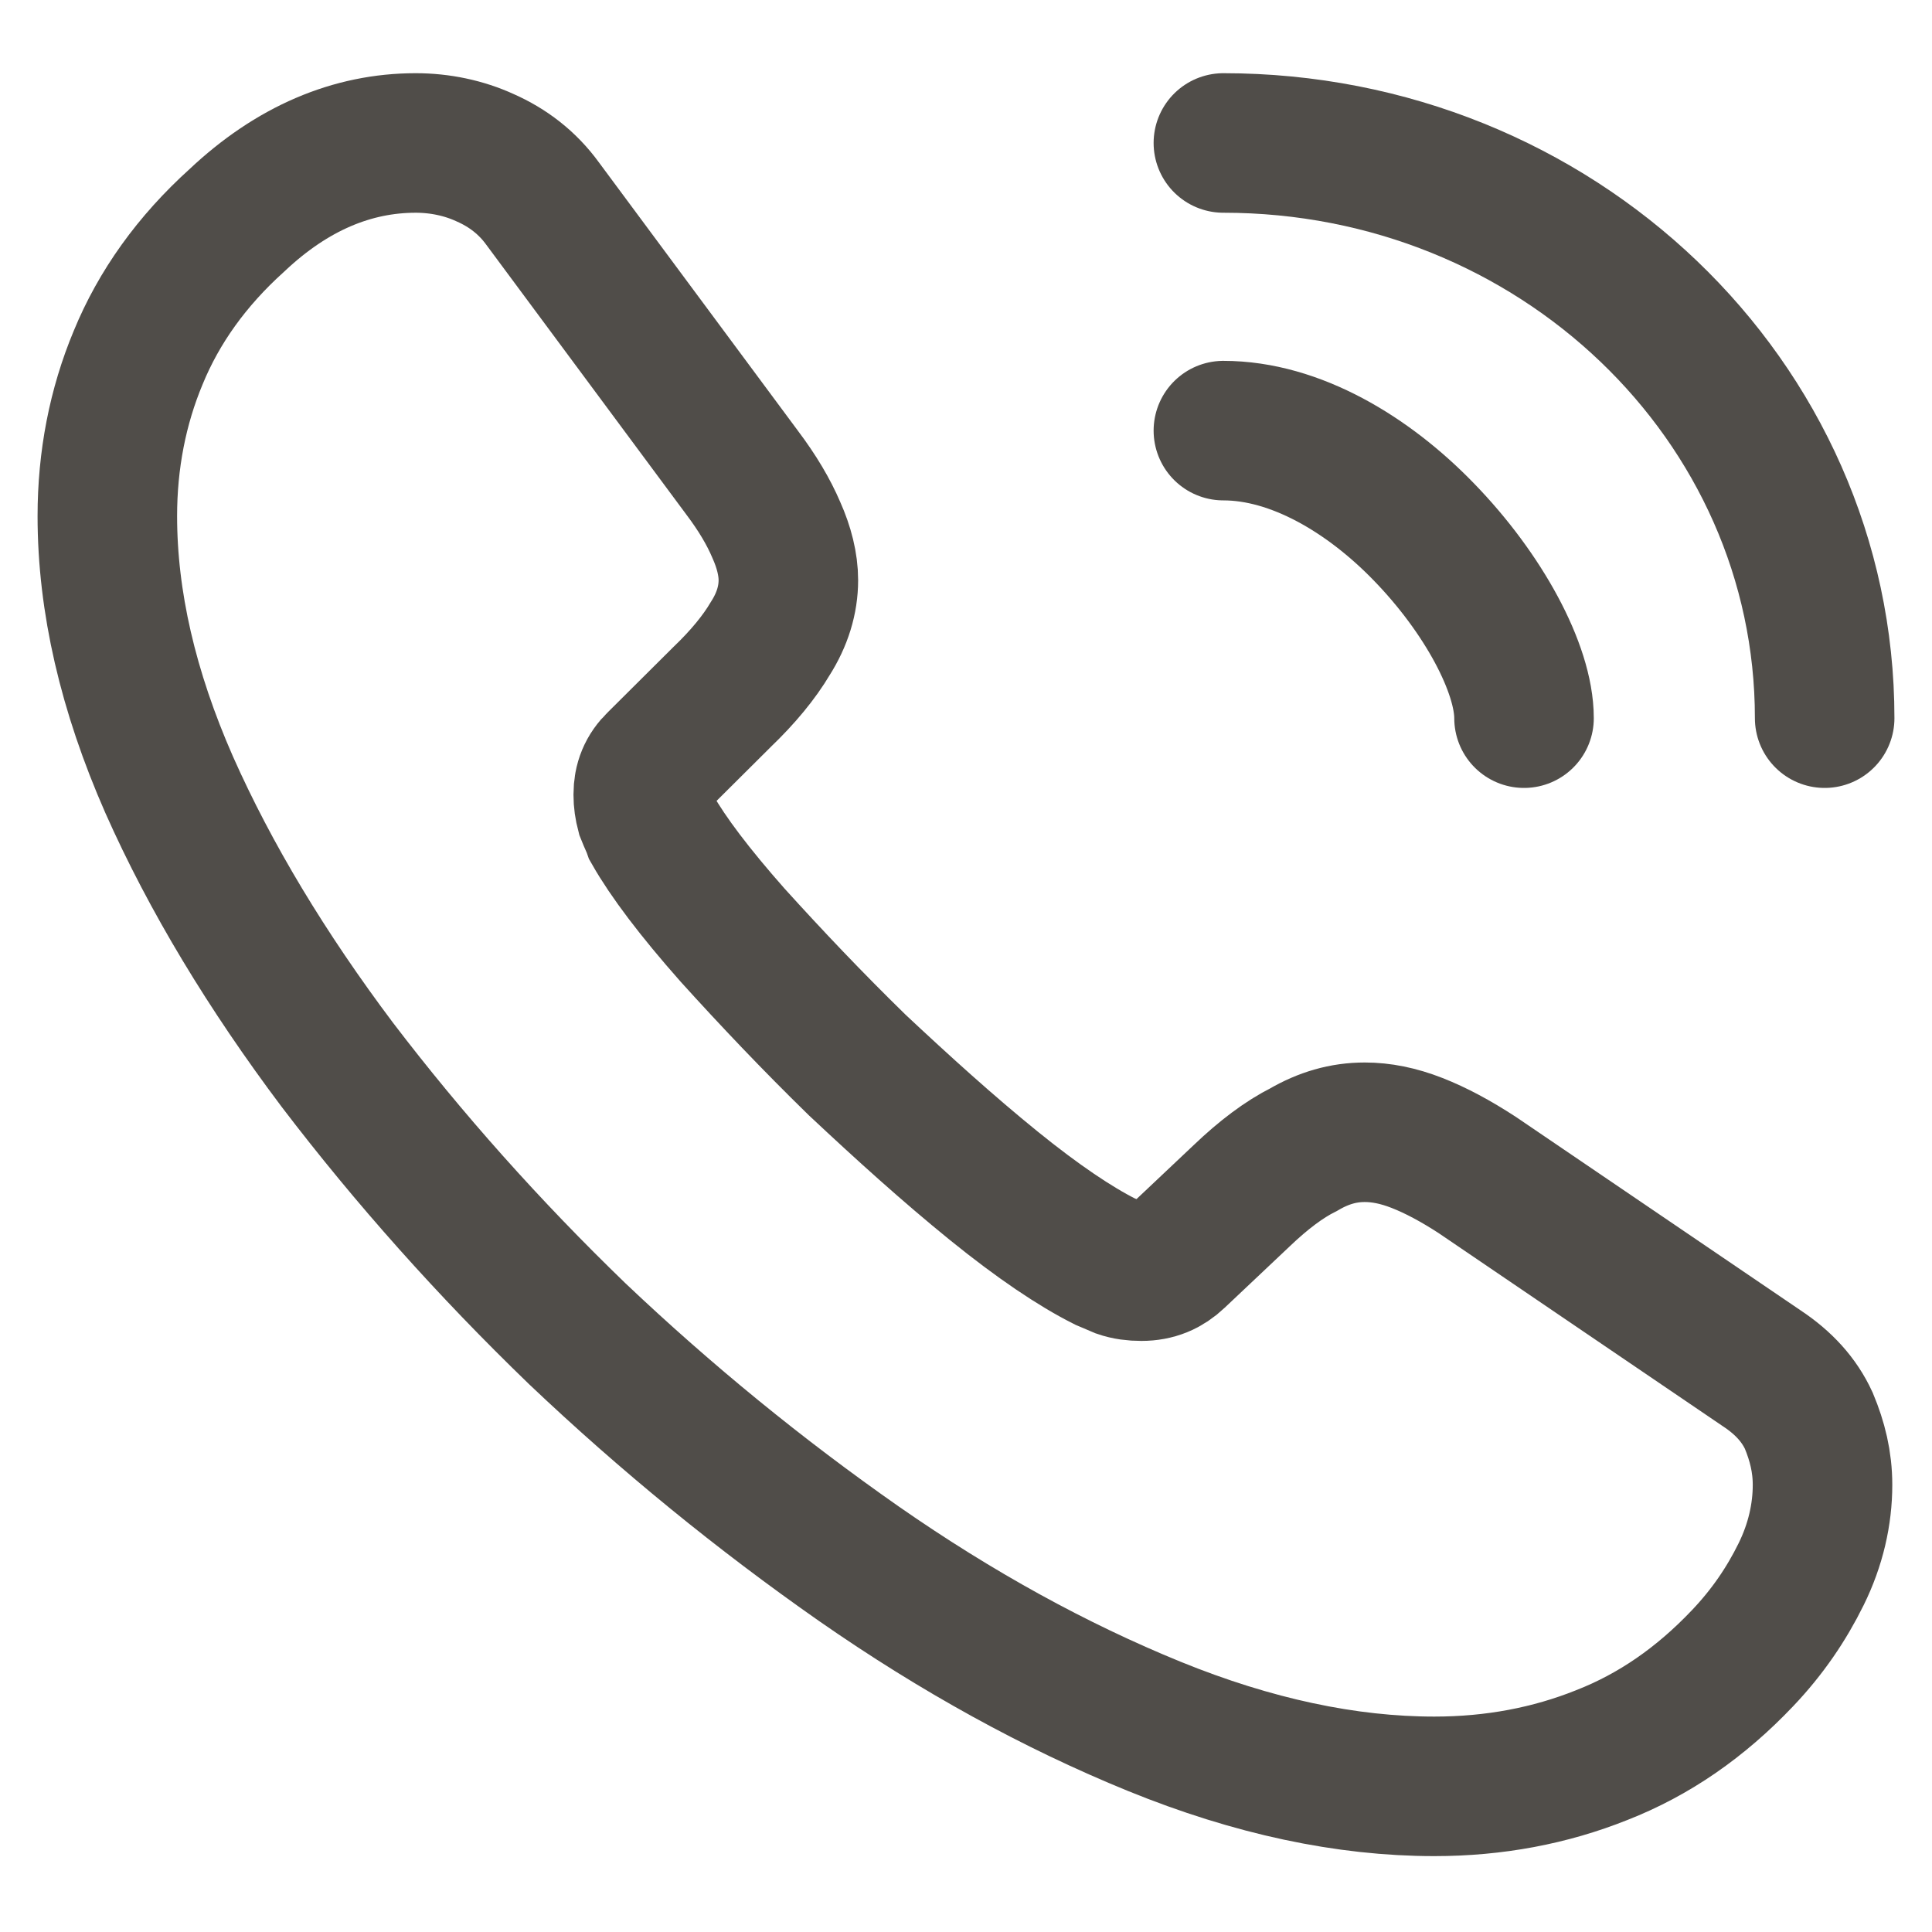 <svg width="18" height="18" viewBox="0 0 18 18" fill="none" xmlns="http://www.w3.org/2000/svg">
<path d="M16.98 13.834C16.98 14.109 16.916 14.393 16.78 14.668C16.644 14.944 16.468 15.204 16.235 15.449C15.843 15.862 15.411 16.161 14.923 16.352C14.443 16.544 13.923 16.643 13.363 16.643C12.547 16.643 11.675 16.459 10.754 16.084C9.834 15.709 8.914 15.204 8.002 14.569C7.081 13.925 6.209 13.214 5.377 12.425C4.553 11.629 3.809 10.794 3.144 9.922C2.488 9.049 1.96 8.176 1.576 7.311C1.192 6.438 1 5.604 1 4.808C1 4.287 1.096 3.789 1.288 3.33C1.48 2.863 1.784 2.434 2.208 2.052C2.72 1.569 3.281 1.332 3.873 1.332C4.097 1.332 4.321 1.378 4.521 1.47C4.729 1.562 4.913 1.7 5.057 1.899L6.913 4.402C7.057 4.593 7.161 4.769 7.233 4.938C7.305 5.099 7.345 5.259 7.345 5.405C7.345 5.589 7.289 5.772 7.177 5.948C7.073 6.124 6.921 6.308 6.729 6.492L6.121 7.097C6.033 7.181 5.993 7.28 5.993 7.403C5.993 7.464 6.001 7.518 6.017 7.579C6.041 7.64 6.065 7.686 6.081 7.732C6.225 7.985 6.473 8.314 6.825 8.712C7.185 9.11 7.57 9.516 7.986 9.922C8.418 10.327 8.834 10.703 9.258 11.047C9.674 11.384 10.018 11.614 10.29 11.751C10.33 11.767 10.378 11.79 10.434 11.813C10.498 11.835 10.562 11.843 10.634 11.843C10.77 11.843 10.874 11.797 10.962 11.713L11.57 11.139C11.771 10.947 11.963 10.802 12.147 10.71C12.331 10.603 12.515 10.549 12.715 10.549C12.867 10.549 13.027 10.58 13.203 10.649C13.379 10.718 13.563 10.817 13.763 10.947L16.412 12.747C16.62 12.884 16.764 13.045 16.852 13.236C16.932 13.428 16.98 13.619 16.98 13.834Z" stroke="#504D49" stroke-width="1.3" stroke-miterlimit="10"/>
<path d="M14.199 6.691C14.199 6.232 13.823 5.528 13.263 4.953C12.751 4.425 12.071 4.012 11.398 4.012" stroke="#504D49" stroke-width="1.3" stroke-linecap="round" stroke-linejoin="round"/>
<path d="M17 6.691C17 3.728 14.495 1.332 11.398 1.332" stroke="#504D49" stroke-width="1.3" stroke-linecap="round" stroke-linejoin="round"/>
</svg>
